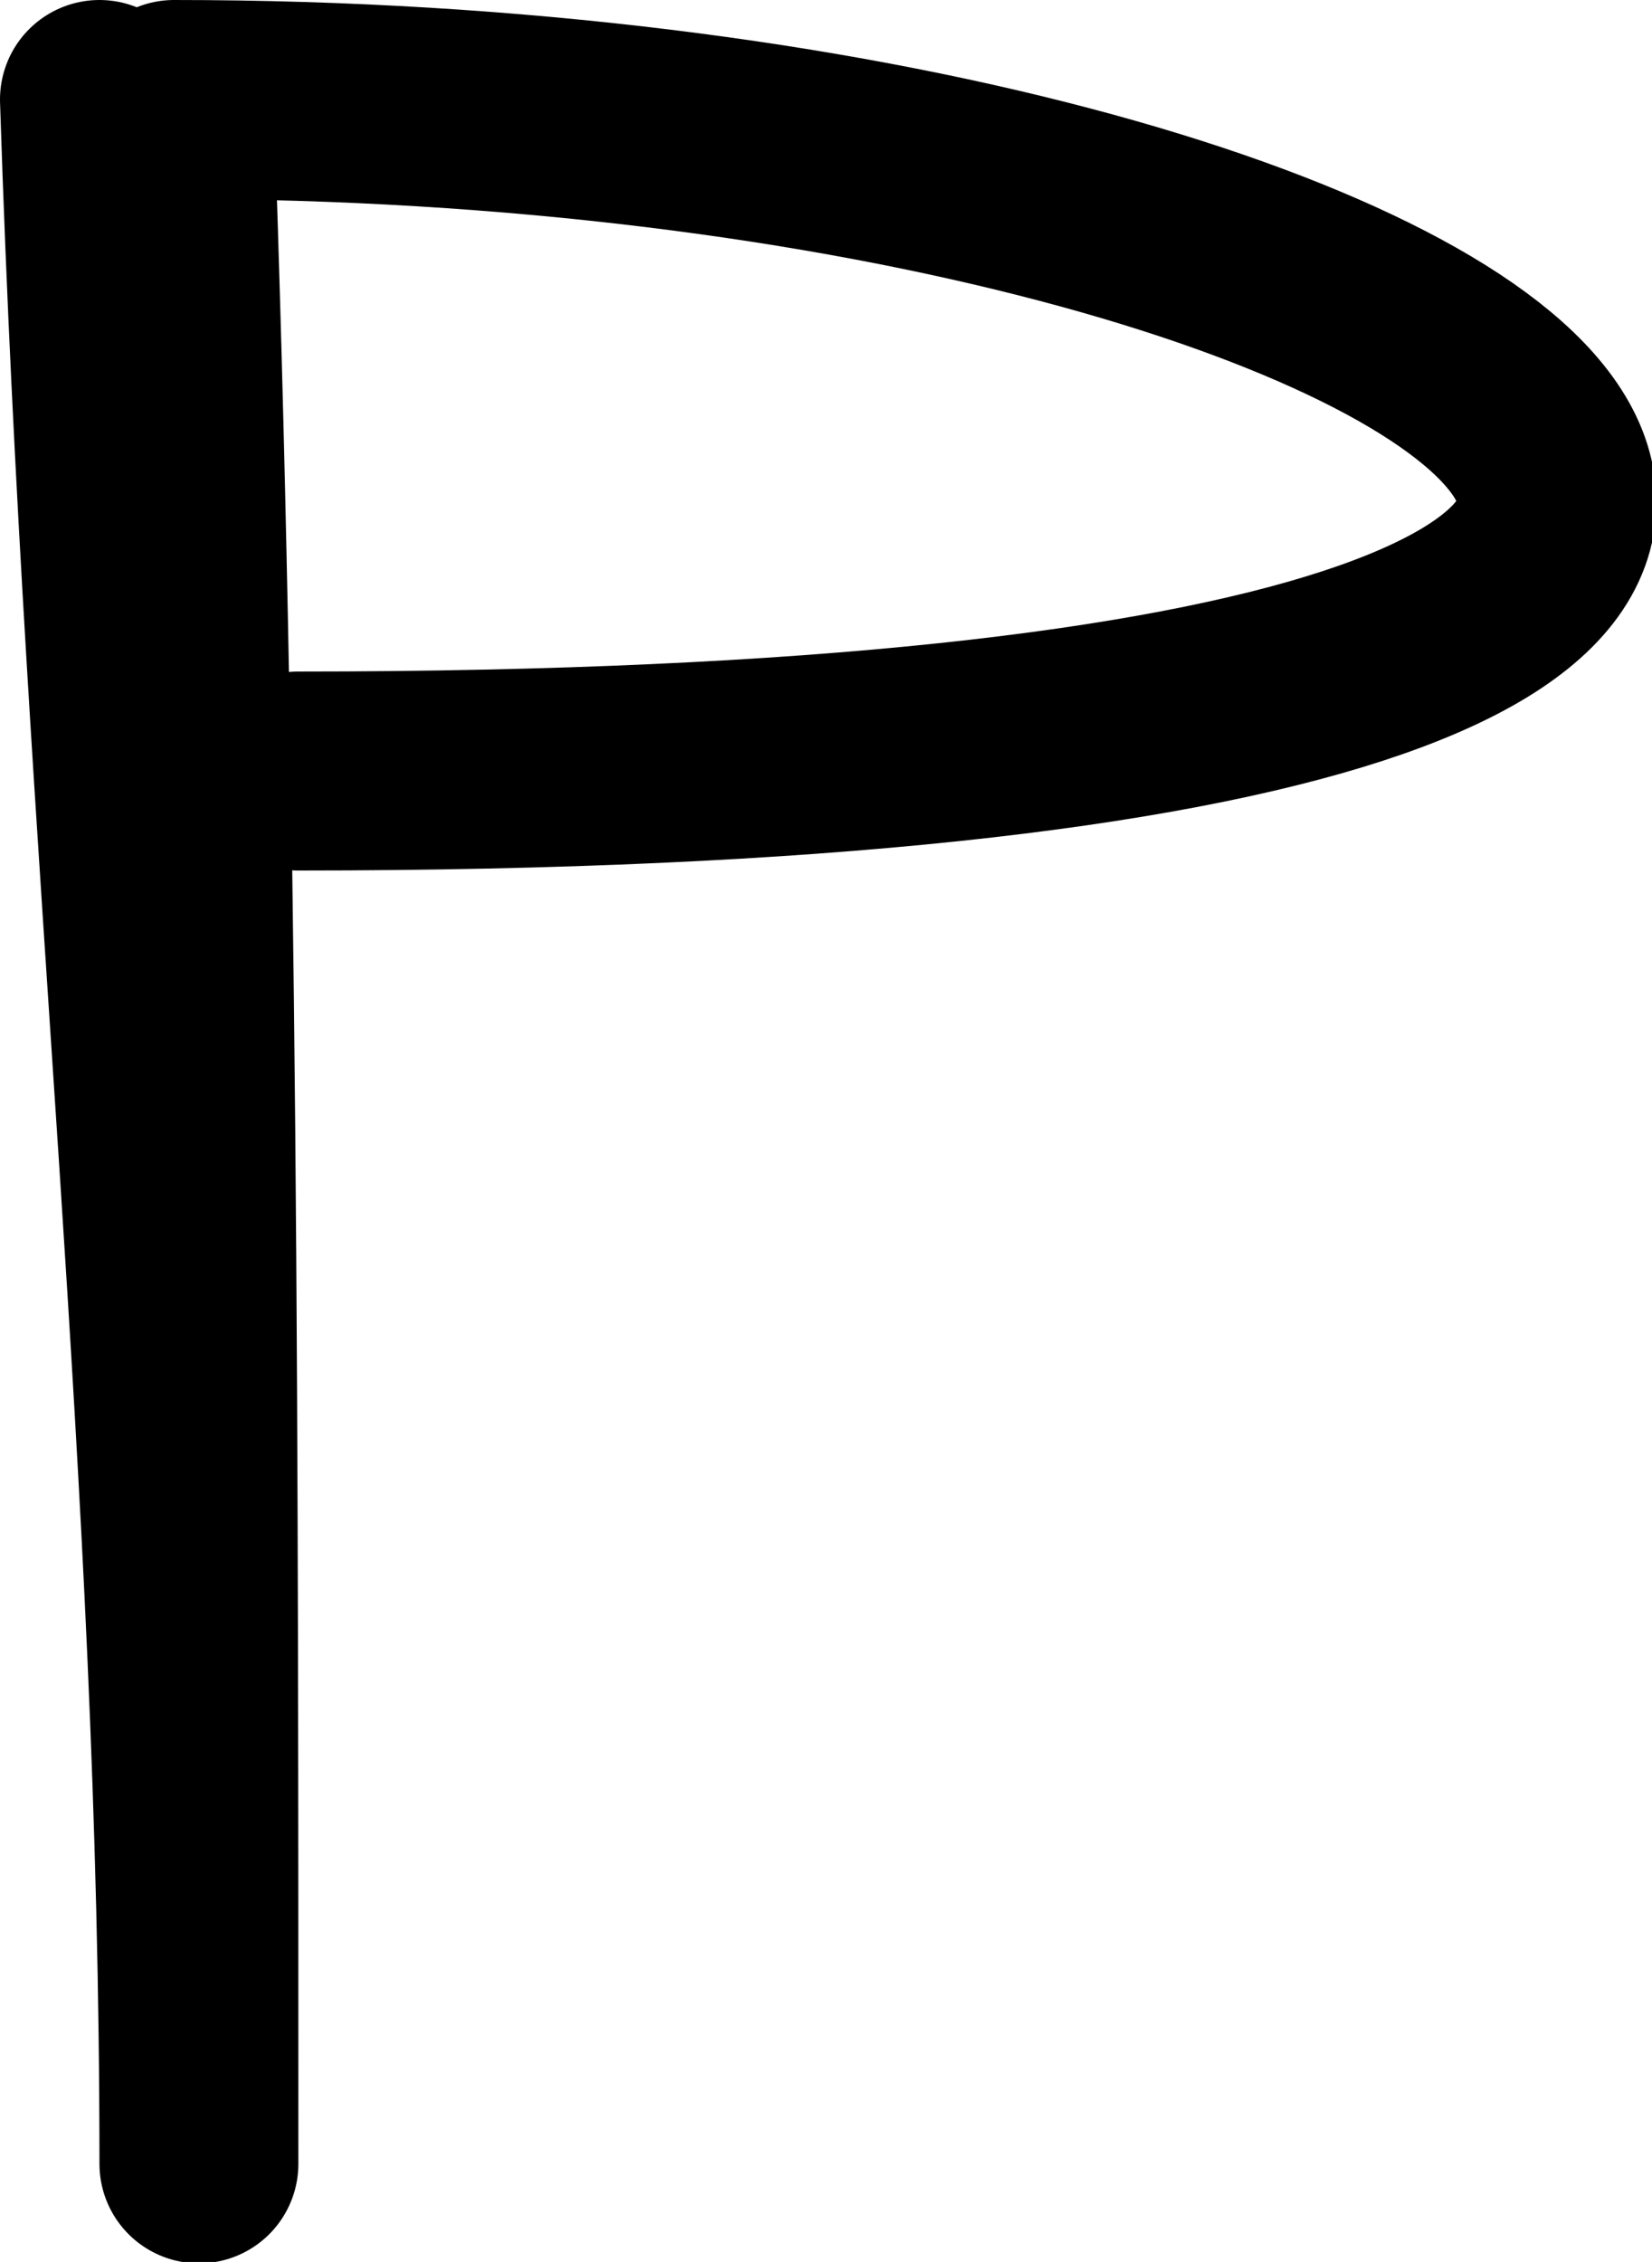 <svg xmlns="http://www.w3.org/2000/svg" width="66.442" height="90.944" version="1.2"><path fill="none" stroke="#000" stroke-linecap="round" stroke-linejoin="round" stroke-width="8" d="M4 4c1 31 4 55 4 83C8 59 8 32 7 4c55 0 89 27 5 27" font-family="'Sans Serif'" font-size="12.5" font-weight="400"/></svg>
